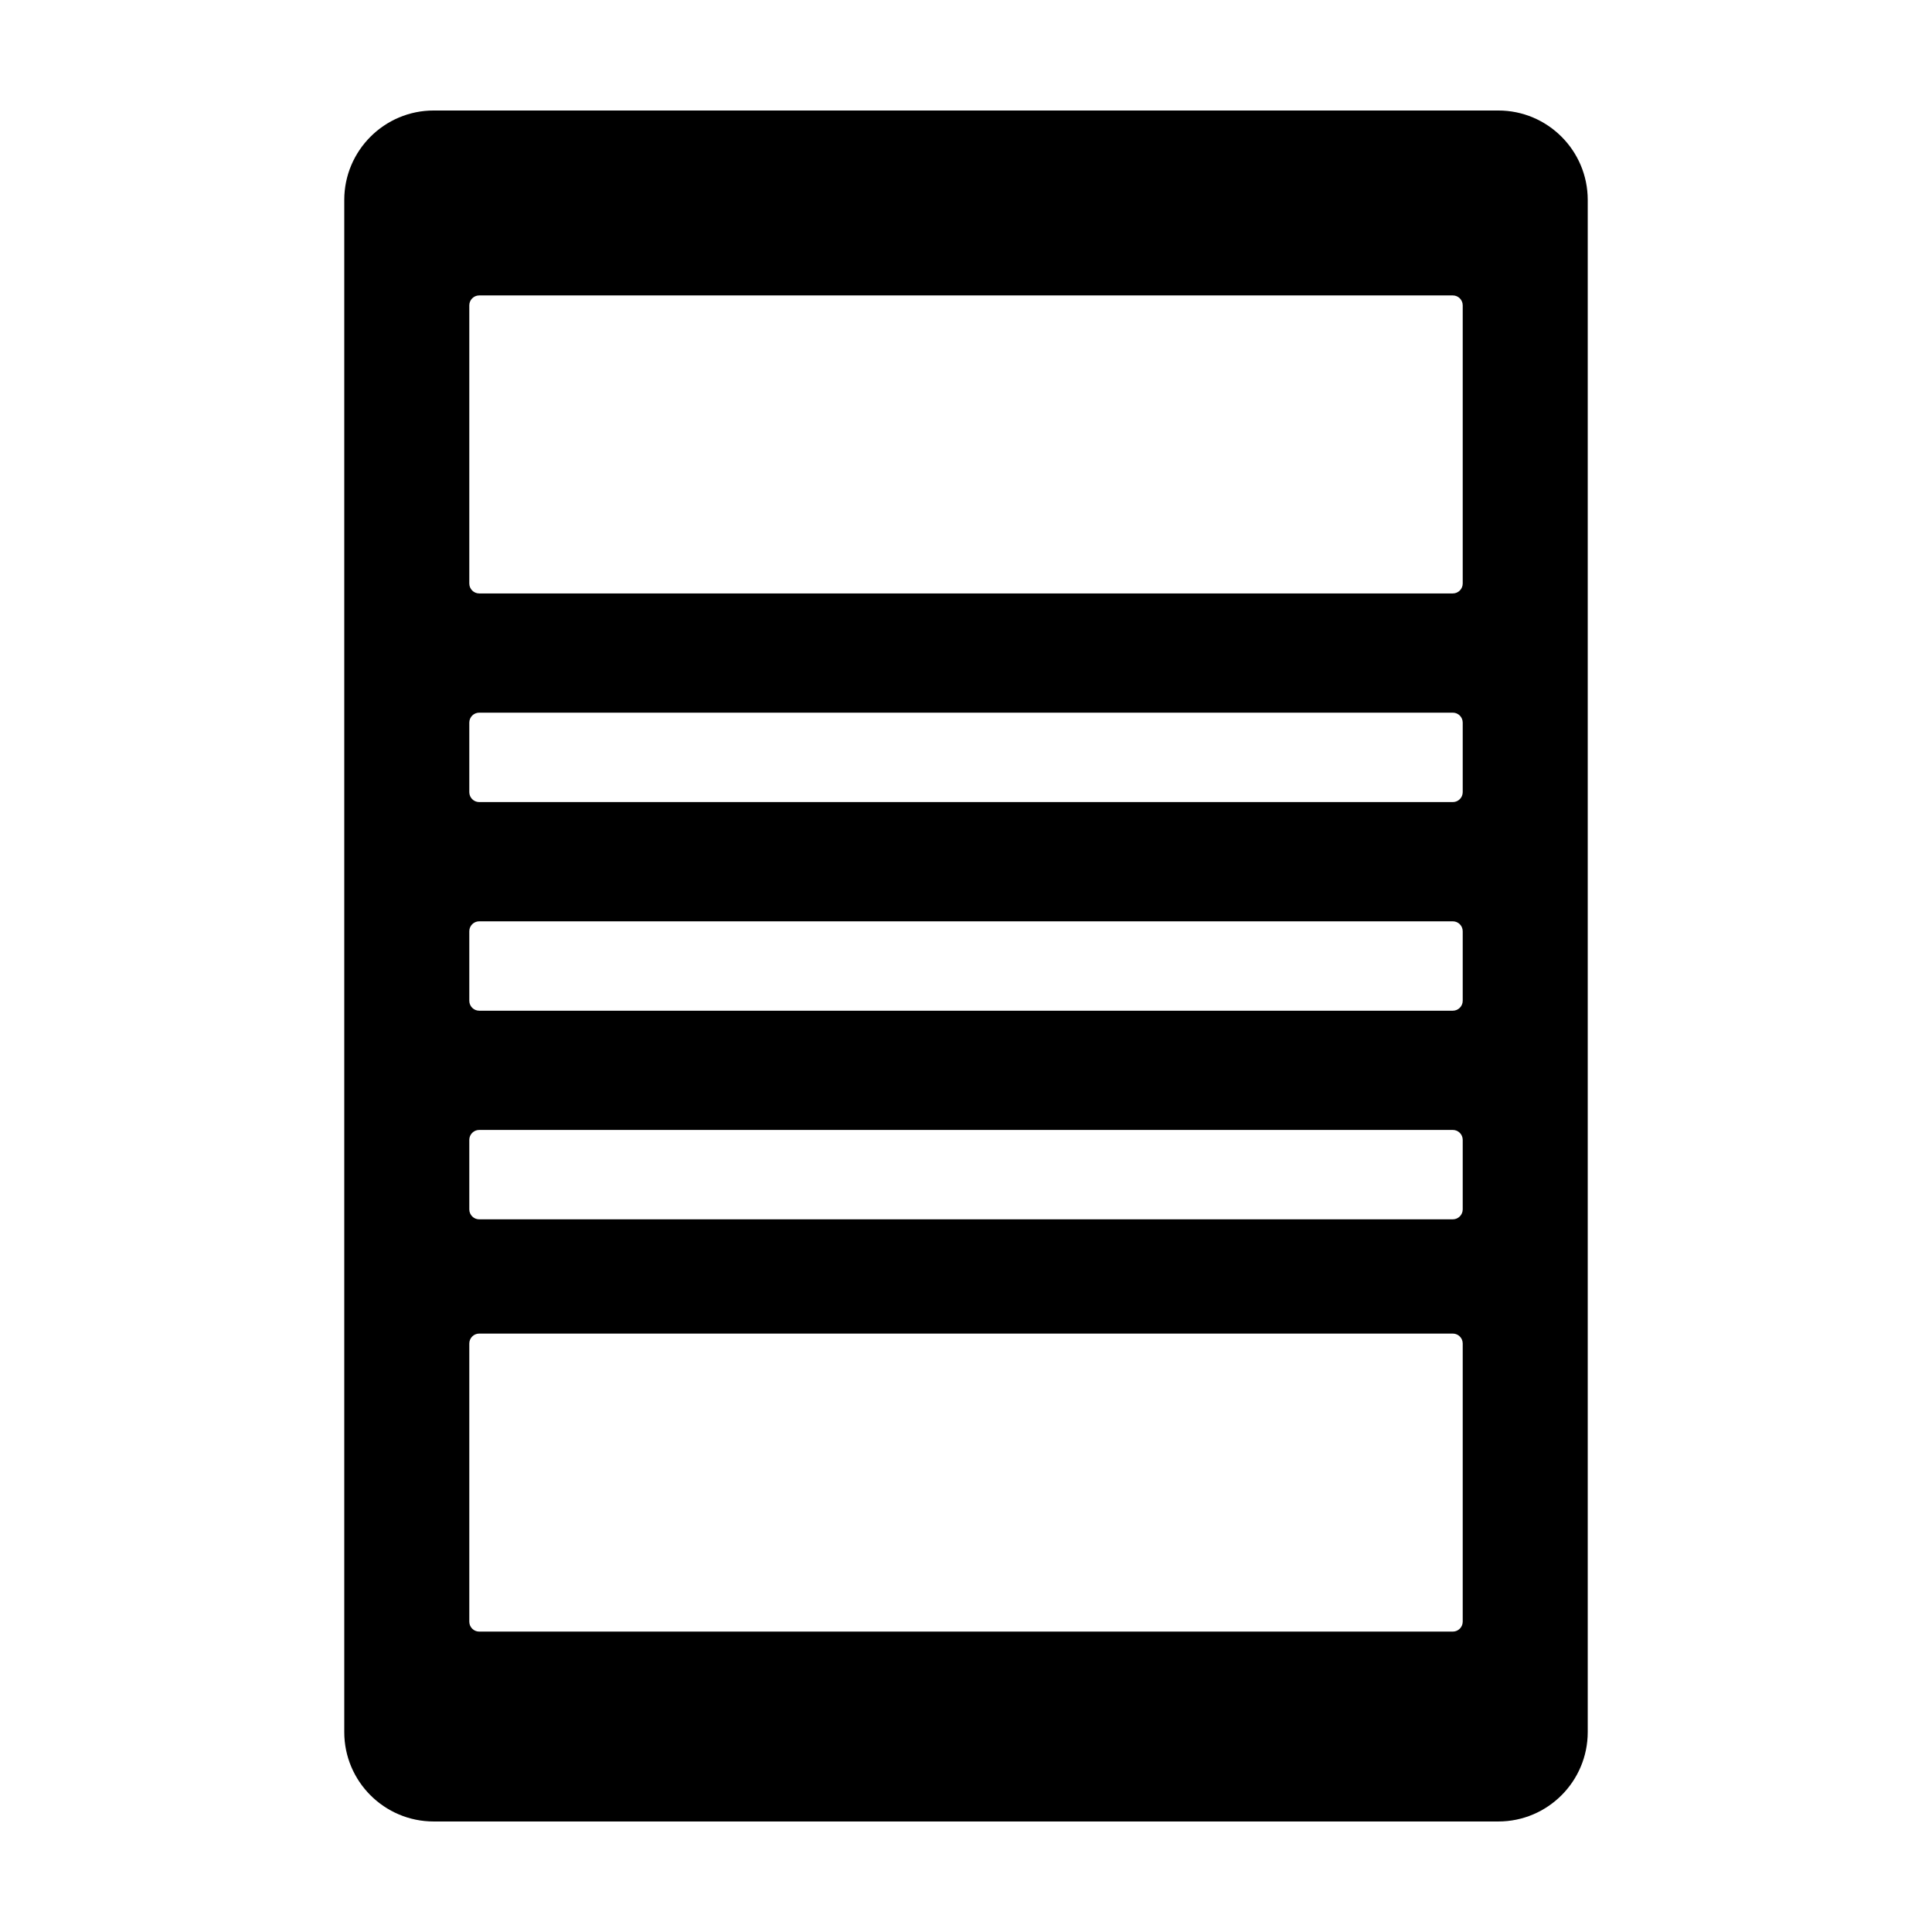<?xml version="1.0" encoding="UTF-8"?>
<!-- Uploaded to: ICON Repo, www.svgrepo.com, Generator: ICON Repo Mixer Tools -->
<svg fill="#000000" width="800px" height="800px" version="1.1" viewBox="144 144 512 512" xmlns="http://www.w3.org/2000/svg">
 <path d="m258.93 626.71h282.14c13.074 0 23.695-10.625 23.695-23.695v-406.04c0-13.062-10.621-23.691-23.695-23.691h-282.14c-13.062 0-23.695 10.629-23.695 23.695v406.04c-0.004 13.066 10.629 23.691 23.695 23.691zm9.438-401.79c0-1.449 1.184-2.629 2.629-2.629h258.01c1.457 0 2.629 1.18 2.629 2.629v73.719c0 1.449-1.176 2.629-2.629 2.629h-258.01c-1.449 0-2.629-1.18-2.629-2.629zm0 110.58c0-1.457 1.184-2.637 2.629-2.637h258.01c1.457 0 2.629 1.18 2.629 2.637v18.43c0 1.457-1.176 2.629-2.629 2.629h-258.01c-1.449 0-2.629-1.18-2.629-2.629zm0 55.289c0-1.449 1.184-2.629 2.629-2.629h258.01c1.457 0 2.629 1.18 2.629 2.629v18.43c0 1.449-1.176 2.629-2.629 2.629h-258.01c-1.449 0-2.629-1.18-2.629-2.629zm0 55.285c0-1.445 1.184-2.629 2.629-2.629h258.01c1.457 0 2.629 1.184 2.629 2.629v18.43c0 1.449-1.176 2.629-2.629 2.629l-258.01 0.004c-1.449 0-2.629-1.18-2.629-2.629zm0 53.969c0-1.449 1.184-2.629 2.629-2.629h258.01c1.457 0 2.629 1.18 2.629 2.629v73.719c0 1.449-1.176 2.629-2.629 2.629h-258.01c-1.449 0-2.629-1.18-2.629-2.629z"/>
</svg>